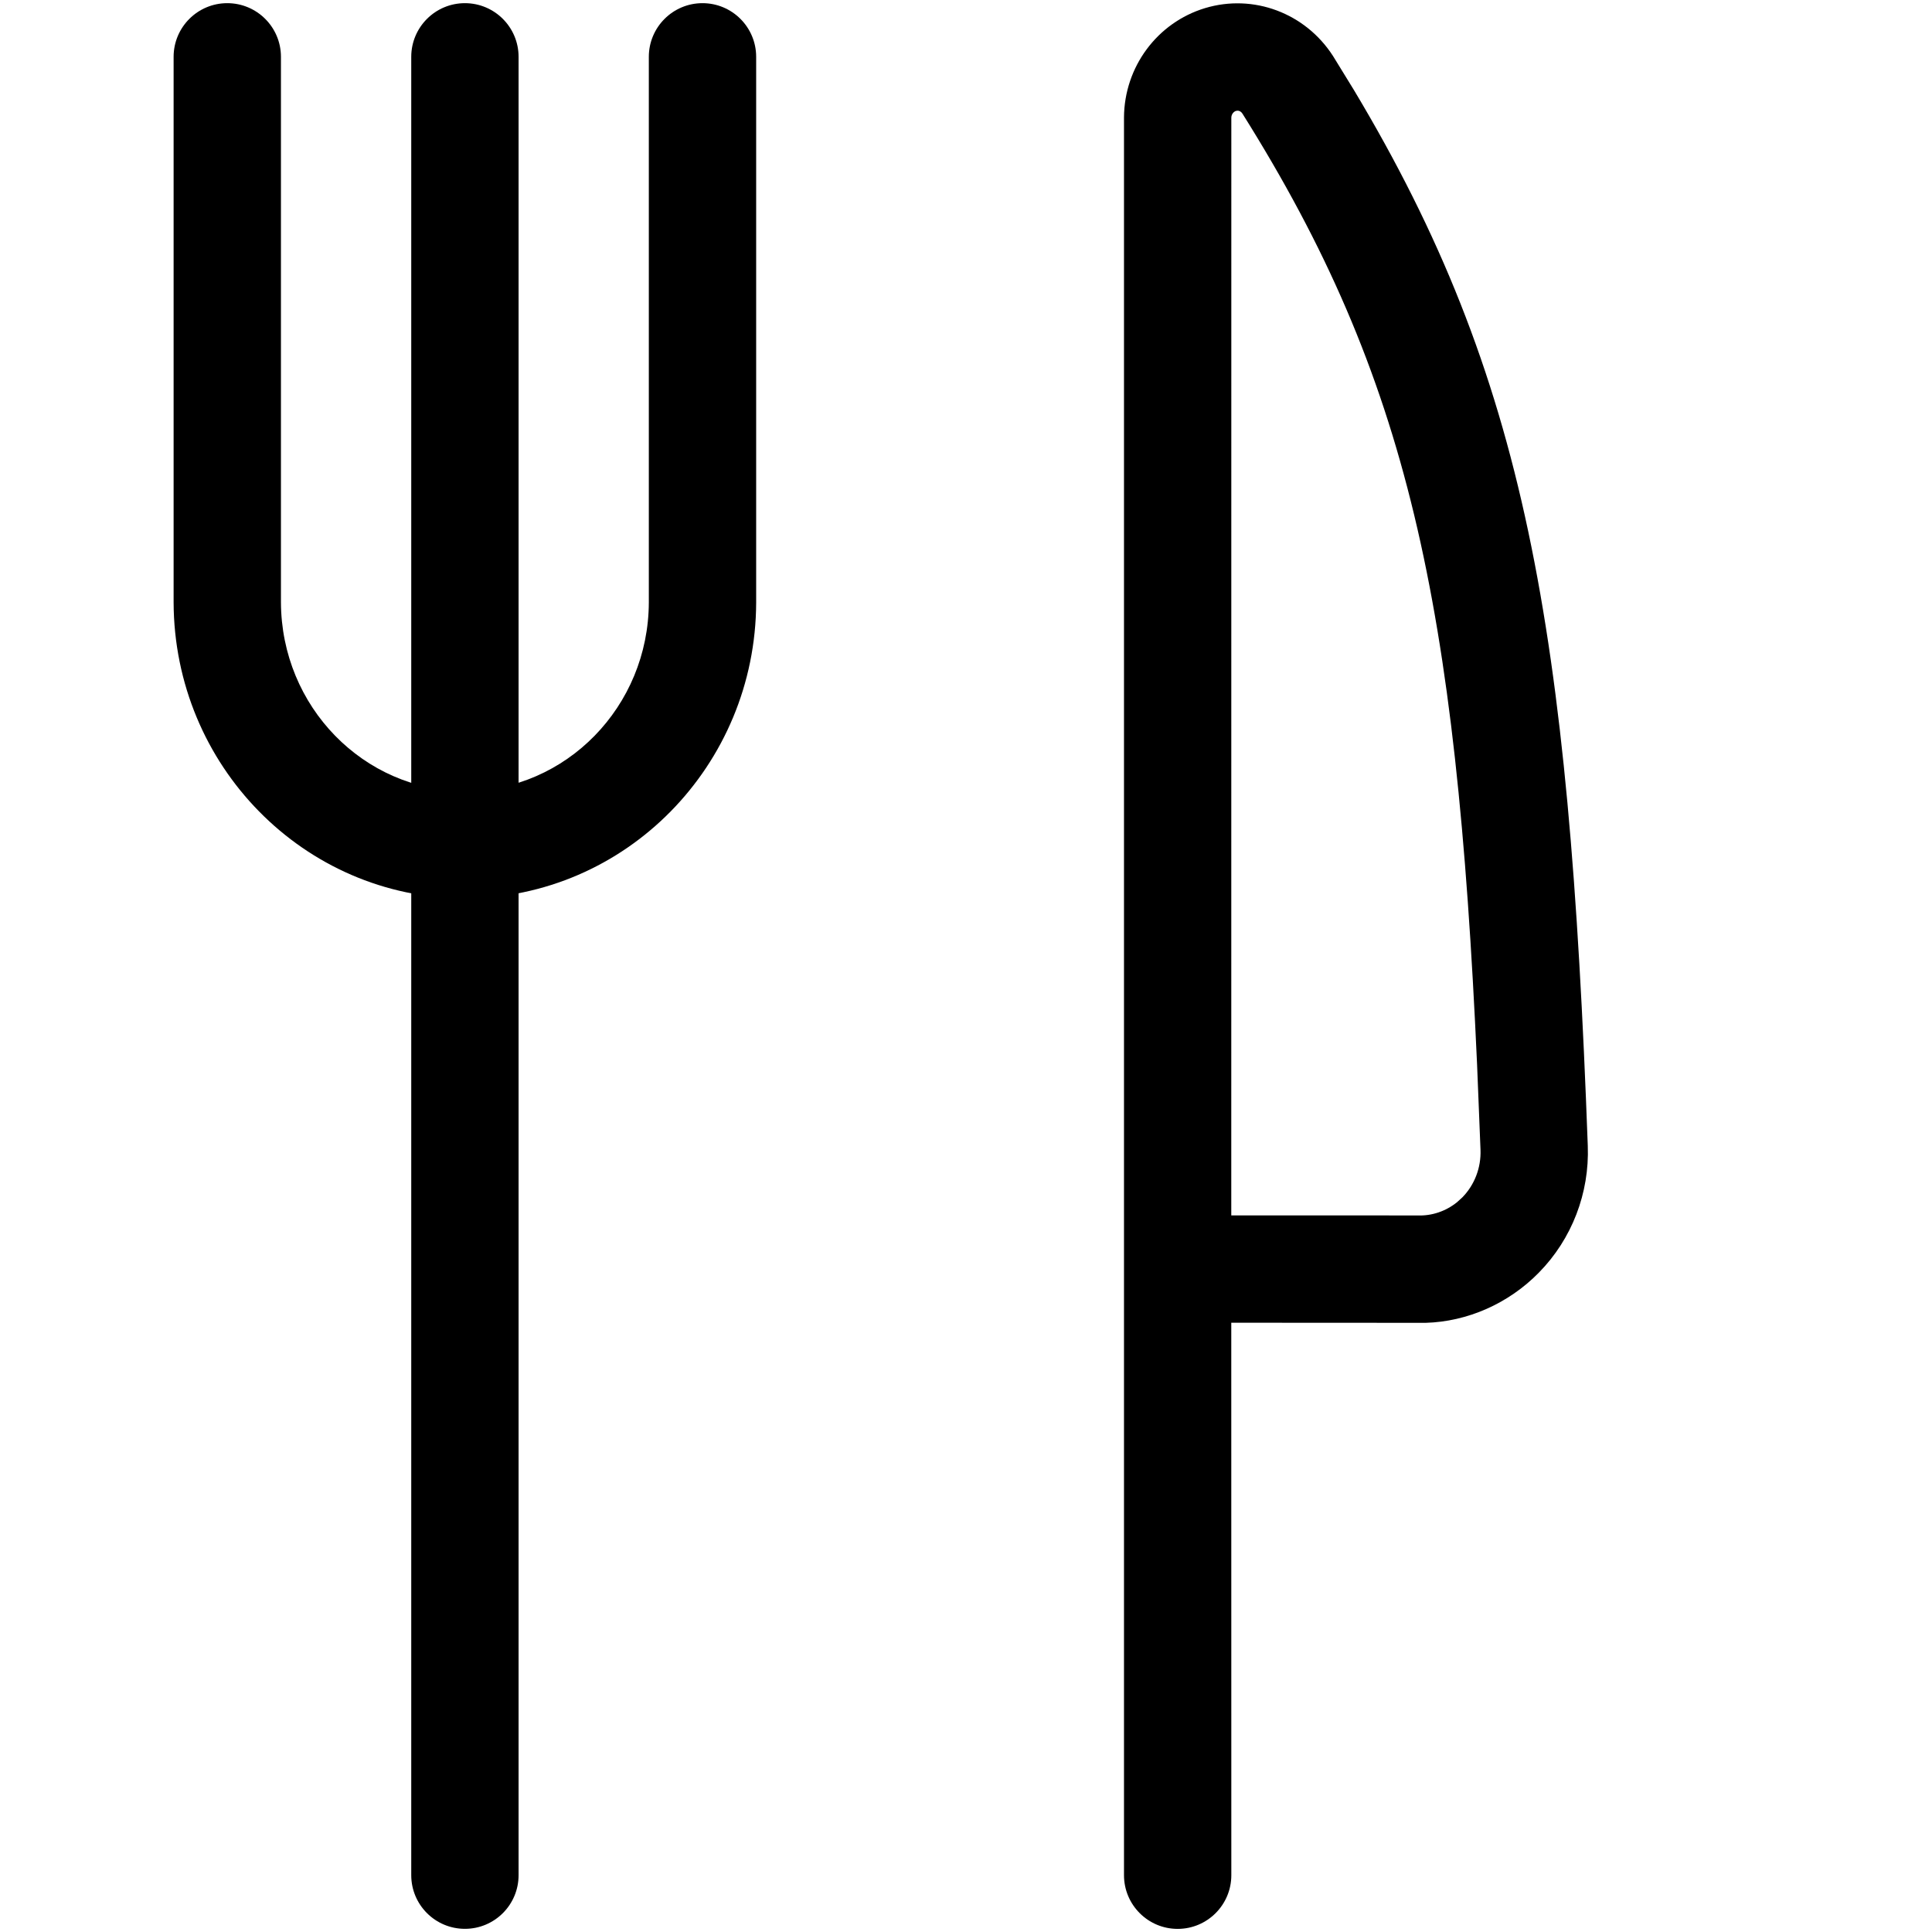 <?xml version="1.0" encoding="UTF-8"?><svg version="1.1" width="36px" height="36px" viewBox="0 0 36.0 36.0" xmlns="http://www.w3.org/2000/svg" xmlns:xlink="http://www.w3.org/1999/xlink"><defs><clipPath id="i0"><path d="M1440,0 L1440,252 L0,252 L0,0 L1440,0 Z"></path></clipPath><clipPath id="i1"><path d="M1,0 C1.552,0 2,0.448 2,1 L2,34.882 C2,35.435 1.552,35.882 1,35.882 C0.448,35.882 0,35.435 0,34.882 L0,1 C0,0.448 0.448,0 1,0 Z"></path></clipPath><clipPath id="i2"><path d="M9.855,0 C10.407,0 10.855,0.448 10.855,1 L10.855,11.168 C10.846,14.205 8.427,16.673 5.424,16.682 C2.428,16.673 0.009,14.205 0,11.165 L0,1 C0,0.448 0.448,0 1,0 C1.552,0 2,0.448 2,1 L2,11.162 C2.006,13.108 3.543,14.677 5.424,14.682 C7.312,14.677 8.849,13.108 8.855,11.165 L8.855,1 C8.855,0.448 9.303,0 9.855,0 Z"></path></clipPath><clipPath id="i3"><path d="M3.895,0.982 L4.284,1.615 C7.489,6.964 8.289,11.644 8.642,21.289 C8.675,22.169 8.346,23.024 7.733,23.649 C7.164,24.231 6.396,24.565 5.622,24.587 L1.999,24.585 L2,34.88 C2,35.432 1.552,35.88 1,35.88 C0.448,35.88 0,35.432 0,34.88 L0,2.125 C0.006,1.187 0.617,0.359 1.511,0.089 C2.412,-0.182 3.379,0.18 3.895,0.982 Z M2.121,2 L2.088,2.004 C2.039,2.019 2,2.072 2,2.131 L1.999,22.585 L5.468,22.586 C5.734,22.597 5.995,22.509 6.205,22.34 L6.305,22.249 C6.532,22.017 6.656,21.696 6.643,21.363 L6.579,19.768 C6.19,11.173 5.302,6.984 2.207,2.055 C2.185,2.02 2.153,2.002 2.121,2 Z"></path></clipPath></defs><g transform="translate(-462.0 -150.0)"><g clip-path="url(#i0)"><g transform="translate(435.0 150.0)"><g transform="translate(27.0 0.0)"><g transform="translate(4.235 1.059)"><g transform="translate(3.428 -1.0)"><g clip-path="url(#i1)"><polygon points="0,0 2,0 2,35.882 0,35.882 0,0" stroke="none" fill="#000000"></polygon></g></g><g transform="translate(-1.0 -1.0)"><g clip-path="url(#i2)"><polygon points="0,0 10.855,0 10.855,16.682 0,16.682 0,0" stroke="none" fill="#000000"></polygon></g></g><g transform="translate(16.709 -0.997)"><g clip-path="url(#i3)"><polygon points="0,0 8.644,0 8.644,35.88 0,35.88 0,0" stroke="none" fill="#000000"></polygon></g></g></g></g></g></g></g></svg>